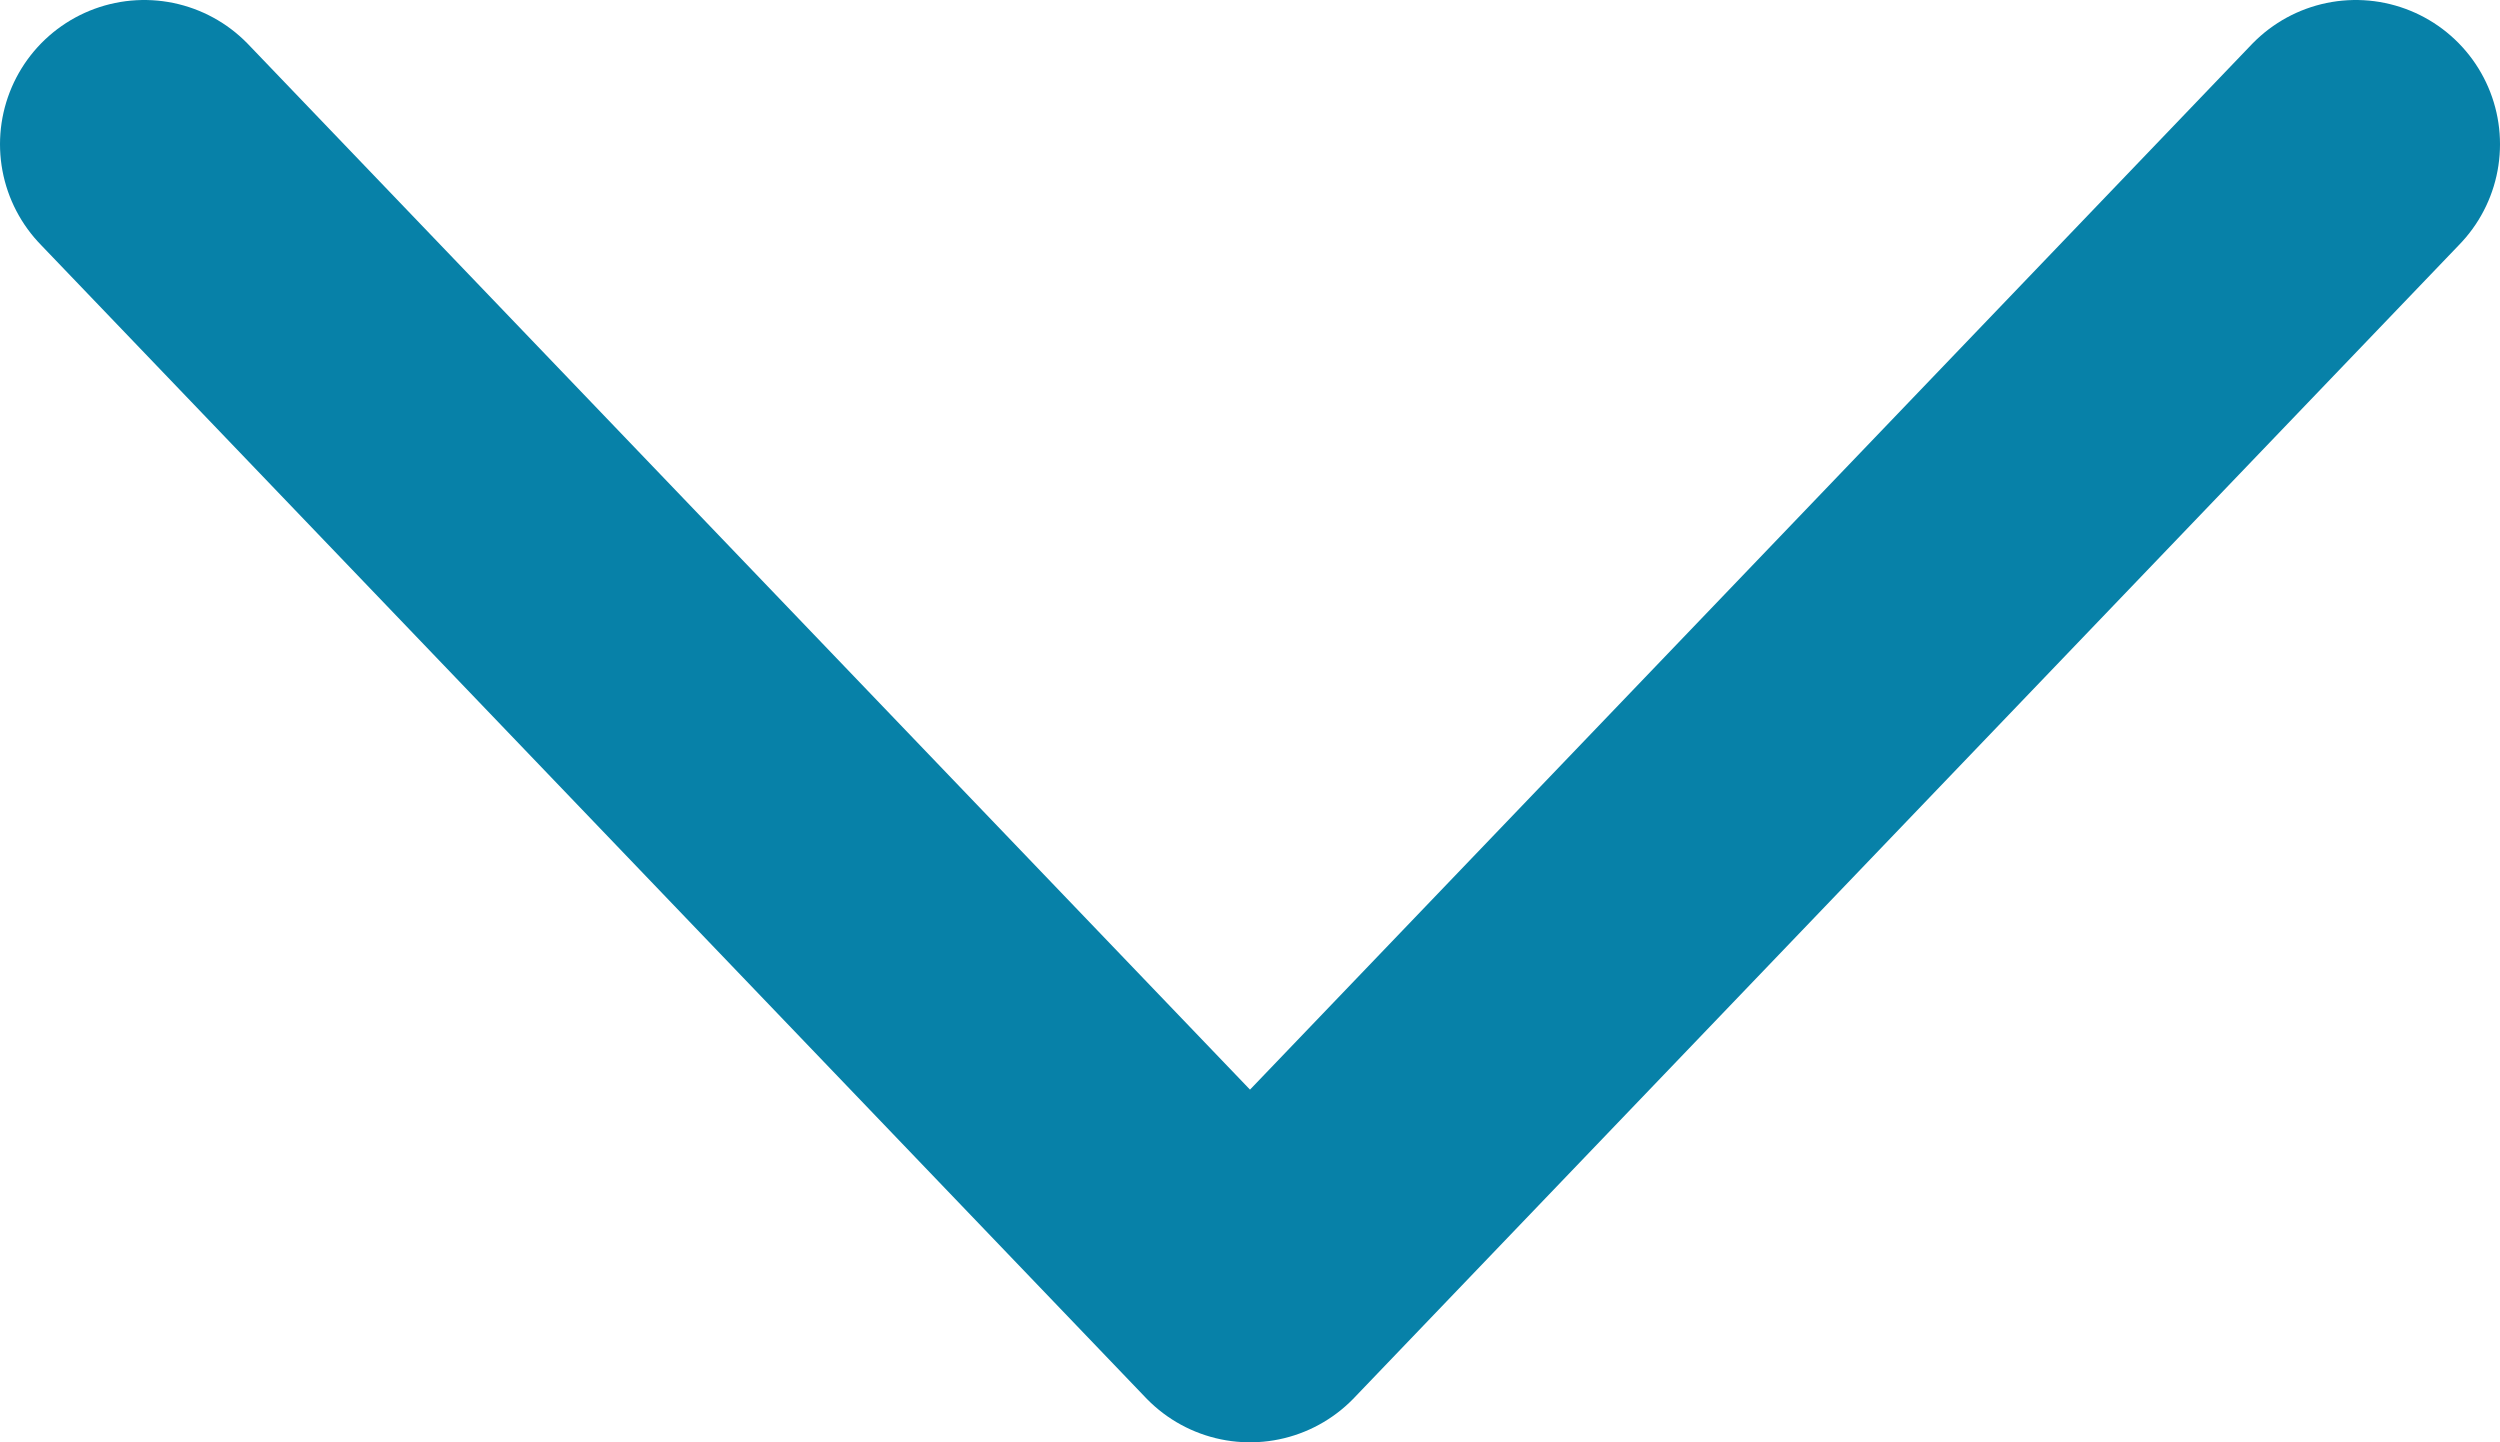 <?xml version="1.0" encoding="UTF-8"?>
<svg id="_レイヤー_2" data-name="レイヤー 2" xmlns="http://www.w3.org/2000/svg" width="26" height="15" viewBox="0 0 26 15">
  <g id="_レイヤー_2-2" data-name=" レイヤー 2">
    <g id="transport">
      <polyline points="1.5 1.5 13 13.5 24.5 1.5" style="fill: none; stroke: #0781a8; stroke-linecap: round; stroke-linejoin: round; stroke-width: 3px;"/>
    </g>
  </g>
</svg>